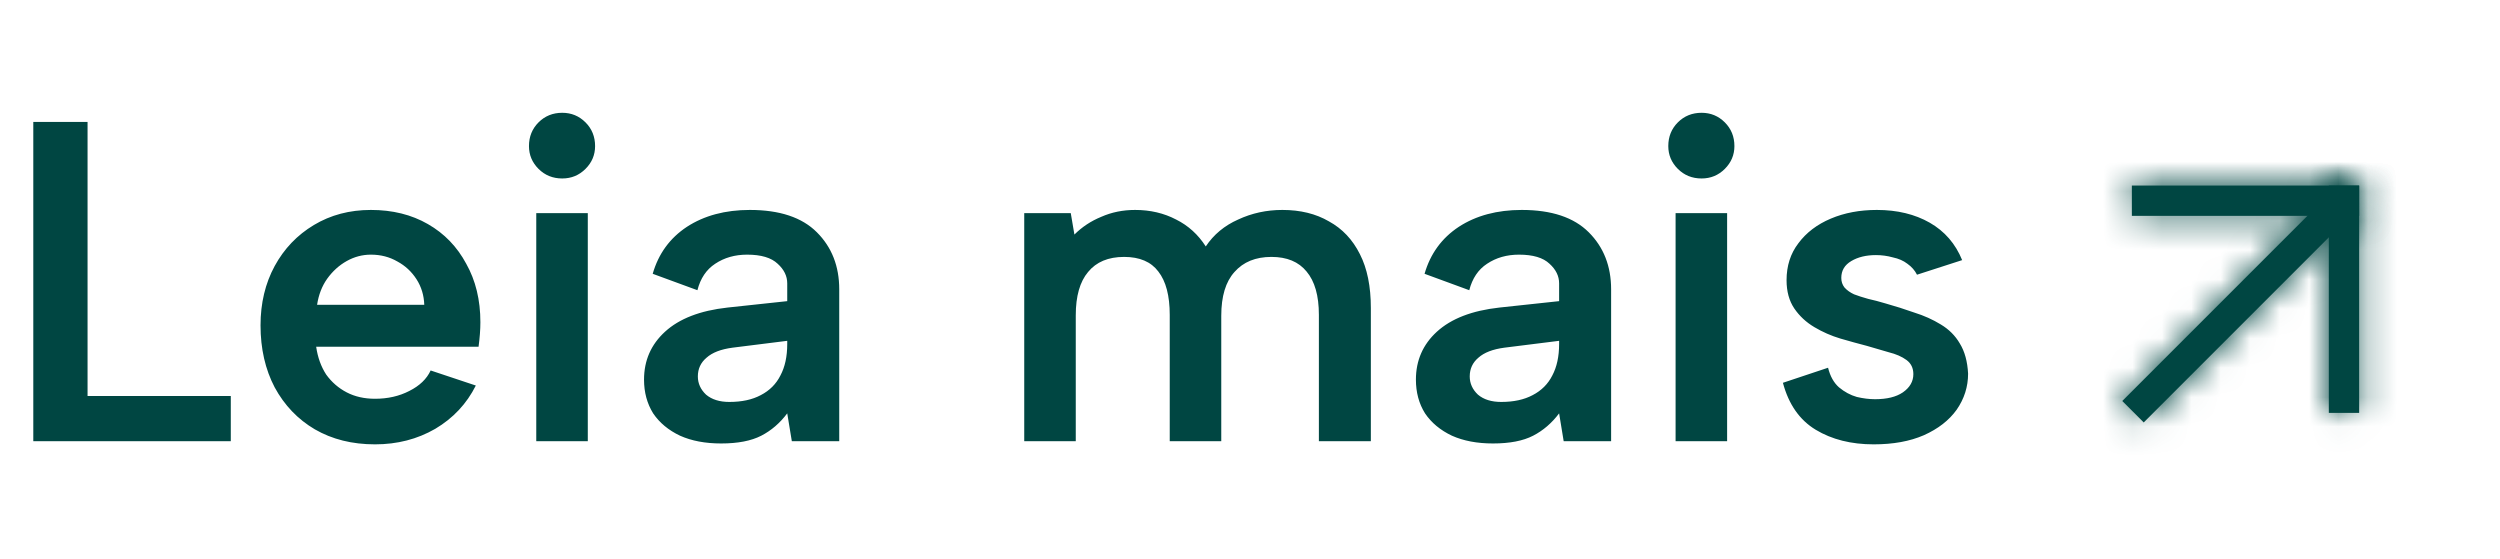<svg xmlns="http://www.w3.org/2000/svg" width="85" height="19" viewBox="0 0 85 19" fill="none"><path d="M2.977 4.145V13.465H7.847V15H1.132V4.145H2.977ZM12.751 15.108C11.975 15.108 11.293 14.938 10.704 14.597C10.125 14.256 9.67 13.78 9.339 13.17C9.019 12.56 8.858 11.857 8.858 11.061C8.858 10.307 9.019 9.635 9.339 9.045C9.66 8.456 10.104 7.991 10.673 7.65C11.241 7.309 11.887 7.138 12.611 7.138C13.345 7.138 13.991 7.298 14.549 7.619C15.108 7.939 15.542 8.389 15.852 8.968C16.172 9.536 16.333 10.198 16.333 10.953C16.333 11.077 16.328 11.211 16.317 11.356C16.307 11.49 16.291 11.635 16.271 11.79H10.75C10.802 12.152 10.916 12.467 11.091 12.736C11.277 12.994 11.51 13.196 11.789 13.341C12.068 13.486 12.389 13.558 12.751 13.558C13.185 13.558 13.572 13.47 13.914 13.294C14.265 13.118 14.508 12.886 14.642 12.596L16.178 13.108C15.867 13.728 15.407 14.22 14.797 14.581C14.188 14.933 13.505 15.108 12.751 15.108ZM14.425 10.363C14.415 10.043 14.327 9.753 14.162 9.495C13.996 9.237 13.779 9.035 13.51 8.89C13.242 8.735 12.942 8.658 12.611 8.658C12.322 8.658 12.048 8.73 11.789 8.875C11.531 9.019 11.308 9.221 11.122 9.48C10.947 9.728 10.833 10.022 10.781 10.363H14.425ZM18.233 7.247H19.985V15H18.233V7.247ZM19.116 6.068C18.796 6.068 18.527 5.959 18.31 5.742C18.093 5.525 17.985 5.267 17.985 4.967C17.985 4.647 18.093 4.378 18.31 4.161C18.527 3.944 18.796 3.835 19.116 3.835C19.427 3.835 19.69 3.944 19.907 4.161C20.125 4.378 20.233 4.647 20.233 4.967C20.233 5.267 20.125 5.525 19.907 5.742C19.69 5.959 19.427 6.068 19.116 6.068ZM26.922 15L26.766 14.054C26.518 14.385 26.224 14.638 25.883 14.814C25.541 14.99 25.087 15.078 24.518 15.078C23.98 15.078 23.515 14.99 23.122 14.814C22.729 14.628 22.424 14.375 22.207 14.054C22.001 13.723 21.897 13.341 21.897 12.907C21.897 12.255 22.135 11.713 22.611 11.278C23.096 10.834 23.805 10.56 24.735 10.457L26.766 10.239V9.635C26.766 9.386 26.658 9.164 26.441 8.968C26.224 8.761 25.877 8.658 25.402 8.658C24.988 8.658 24.627 8.761 24.316 8.968C24.017 9.164 23.815 9.464 23.712 9.867L22.192 9.309C22.388 8.627 22.776 8.094 23.355 7.712C23.944 7.329 24.657 7.138 25.495 7.138C26.508 7.138 27.268 7.391 27.774 7.898C28.281 8.404 28.534 9.051 28.534 9.836V15H26.922ZM26.766 11.588L24.906 11.821C24.513 11.873 24.218 11.986 24.022 12.162C23.825 12.328 23.727 12.54 23.727 12.798C23.727 13.036 23.82 13.242 24.006 13.418C24.203 13.584 24.466 13.666 24.797 13.666C25.221 13.666 25.578 13.589 25.867 13.434C26.167 13.279 26.389 13.056 26.534 12.767C26.689 12.477 26.766 12.121 26.766 11.697V11.588ZM34.824 7.247H36.406L36.53 7.975C36.788 7.717 37.093 7.515 37.445 7.371C37.796 7.216 38.179 7.138 38.592 7.138C39.109 7.138 39.574 7.247 39.988 7.464C40.401 7.67 40.737 7.975 40.996 8.379C41.265 7.975 41.632 7.67 42.097 7.464C42.562 7.247 43.063 7.138 43.601 7.138C44.211 7.138 44.738 7.267 45.183 7.526C45.638 7.774 45.989 8.146 46.237 8.642C46.485 9.128 46.609 9.738 46.609 10.472V15H44.842V10.705C44.842 10.053 44.702 9.562 44.423 9.231C44.154 8.901 43.756 8.735 43.229 8.735C42.691 8.735 42.273 8.906 41.973 9.247C41.673 9.578 41.523 10.074 41.523 10.736V15H39.771V10.705C39.771 10.053 39.642 9.562 39.383 9.231C39.135 8.901 38.747 8.735 38.22 8.735C37.682 8.735 37.274 8.906 36.995 9.247C36.716 9.578 36.576 10.069 36.576 10.72V15H34.824V7.247ZM53.165 15L53.01 14.054C52.762 14.385 52.467 14.638 52.126 14.814C51.785 14.99 51.33 15.078 50.762 15.078C50.224 15.078 49.759 14.99 49.366 14.814C48.973 14.628 48.668 14.375 48.451 14.054C48.244 13.723 48.141 13.341 48.141 12.907C48.141 12.255 48.379 11.713 48.854 11.278C49.34 10.834 50.048 10.56 50.979 10.457L53.01 10.239V9.635C53.01 9.386 52.901 9.164 52.684 8.968C52.467 8.761 52.121 8.658 51.645 8.658C51.232 8.658 50.87 8.761 50.56 8.968C50.26 9.164 50.059 9.464 49.955 9.867L48.435 9.309C48.632 8.627 49.02 8.094 49.599 7.712C50.188 7.329 50.901 7.138 51.739 7.138C52.752 7.138 53.511 7.391 54.018 7.898C54.525 8.404 54.778 9.051 54.778 9.836V15H53.165ZM53.01 11.588L51.149 11.821C50.756 11.873 50.462 11.986 50.265 12.162C50.069 12.328 49.971 12.54 49.971 12.798C49.971 13.036 50.064 13.242 50.25 13.418C50.446 13.584 50.71 13.666 51.041 13.666C51.465 13.666 51.821 13.589 52.111 13.434C52.41 13.279 52.633 13.056 52.778 12.767C52.932 12.477 53.01 12.121 53.01 11.697V11.588ZM56.97 7.247H58.722V15H56.97V7.247ZM57.854 6.068C57.533 6.068 57.264 5.959 57.047 5.742C56.83 5.525 56.722 5.267 56.722 4.967C56.722 4.647 56.83 4.378 57.047 4.161C57.264 3.944 57.533 3.835 57.854 3.835C58.164 3.835 58.427 3.944 58.644 4.161C58.861 4.378 58.97 4.647 58.97 4.967C58.97 5.267 58.861 5.525 58.644 5.742C58.427 5.959 58.164 6.068 57.854 6.068ZM62.154 12.503C62.226 12.793 62.35 13.015 62.526 13.17C62.712 13.325 62.914 13.434 63.131 13.496C63.348 13.547 63.555 13.573 63.751 13.573C64.154 13.573 64.47 13.496 64.697 13.341C64.935 13.175 65.054 12.969 65.054 12.72C65.054 12.514 64.976 12.354 64.821 12.24C64.666 12.126 64.465 12.038 64.216 11.976C63.979 11.904 63.73 11.831 63.472 11.759C63.193 11.687 62.893 11.604 62.573 11.511C62.263 11.418 61.968 11.289 61.689 11.123C61.41 10.958 61.182 10.746 61.006 10.488C60.831 10.229 60.743 9.909 60.743 9.526C60.743 9.04 60.877 8.621 61.146 8.27C61.415 7.908 61.782 7.629 62.247 7.433C62.712 7.236 63.234 7.138 63.813 7.138C64.506 7.138 65.105 7.283 65.612 7.572C66.118 7.862 66.486 8.286 66.713 8.844L65.178 9.34C65.105 9.195 64.997 9.071 64.852 8.968C64.718 8.864 64.552 8.792 64.356 8.751C64.17 8.699 63.979 8.673 63.782 8.673C63.451 8.673 63.172 8.74 62.945 8.875C62.717 9.009 62.604 9.2 62.604 9.449C62.604 9.573 62.64 9.681 62.712 9.774C62.795 9.867 62.903 9.945 63.038 10.007C63.172 10.059 63.333 10.11 63.519 10.162C63.705 10.203 63.901 10.255 64.108 10.317C64.439 10.41 64.764 10.513 65.085 10.627C65.416 10.73 65.715 10.865 65.984 11.03C66.263 11.196 66.48 11.413 66.635 11.681C66.801 11.95 66.894 12.291 66.915 12.705C66.915 13.149 66.785 13.558 66.527 13.93C66.268 14.292 65.896 14.581 65.41 14.798C64.935 15.005 64.366 15.108 63.705 15.108C62.94 15.108 62.283 14.943 61.735 14.612C61.187 14.281 60.815 13.749 60.619 13.015L62.154 12.503Z" fill="#004642"></path><mask id="path-2-inside-1_344_39" fill="white"><path d="M72.157 13.634L72.886 14.363L80.172 7.077L79.443 6.348L72.157 13.634Z"></path></mask><path d="M72.157 13.634L72.886 14.363L80.172 7.077L79.443 6.348L72.157 13.634Z" fill="#004642"></path><path d="M72.886 14.363L71.491 15.758L72.886 17.153L74.281 15.758L72.886 14.363ZM72.157 13.634L70.762 12.239L69.367 13.634L70.762 15.029L72.157 13.634ZM79.443 6.348L80.838 4.953L79.443 3.558L78.048 4.953L79.443 6.348ZM80.172 7.077L81.567 8.472L82.962 7.077L81.567 5.682L80.172 7.077ZM74.281 12.968L73.552 12.239L70.762 15.029L71.491 15.758L74.281 12.968ZM73.552 15.029L80.838 7.743L78.048 4.953L70.762 12.239L73.552 15.029ZM78.048 7.743L78.777 8.472L81.567 5.682L80.838 4.953L78.048 7.743ZM78.777 5.682L71.491 12.968L74.281 15.758L81.567 8.472L78.777 5.682Z" fill="#004642" mask="url(#path-2-inside-1_344_39)"></path><mask id="path-4-inside-2_344_39" fill="white"><path d="M79.18 6.31V14.038H80.211V6.31H79.18Z"></path></mask><path d="M79.18 6.31V14.038H80.211V6.31H79.18Z" fill="#004642"></path><path d="M79.18 14.038H77.207V16.011H79.18V14.038ZM79.18 6.31V4.337H77.207V6.31H79.18ZM80.211 6.31H82.184V4.337H80.211V6.31ZM80.211 14.038V16.011H82.184V14.038H80.211ZM81.153 14.038V6.31H77.207V14.038H81.153ZM79.18 8.283H80.211V4.337H79.18V8.283ZM78.238 6.31V14.038H82.184V6.31H78.238ZM80.211 12.065H79.18V16.011H80.211V12.065Z" fill="#004642" mask="url(#path-4-inside-2_344_39)"></path><mask id="path-6-inside-3_344_39" fill="white"><path d="M72.483 6.309V7.339H80.211V6.309H72.483Z"></path></mask><path d="M72.483 6.309V7.339H80.211V6.309H72.483Z" fill="#004642"></path><path d="M72.483 7.339H70.51V9.312H72.483V7.339ZM72.483 6.309V4.336H70.51V6.309H72.483ZM80.211 6.309H82.184V4.336H80.211V6.309ZM80.211 7.339V9.312H82.184V7.339H80.211ZM74.456 7.339V6.309H70.51V7.339H74.456ZM72.483 8.282H80.211V4.336H72.483V8.282ZM78.237 6.309V7.339H82.184V6.309H78.237ZM80.211 5.366H72.483V9.312H80.211V5.366Z" fill="#004642" mask="url(#path-6-inside-3_344_39)"></path></svg>